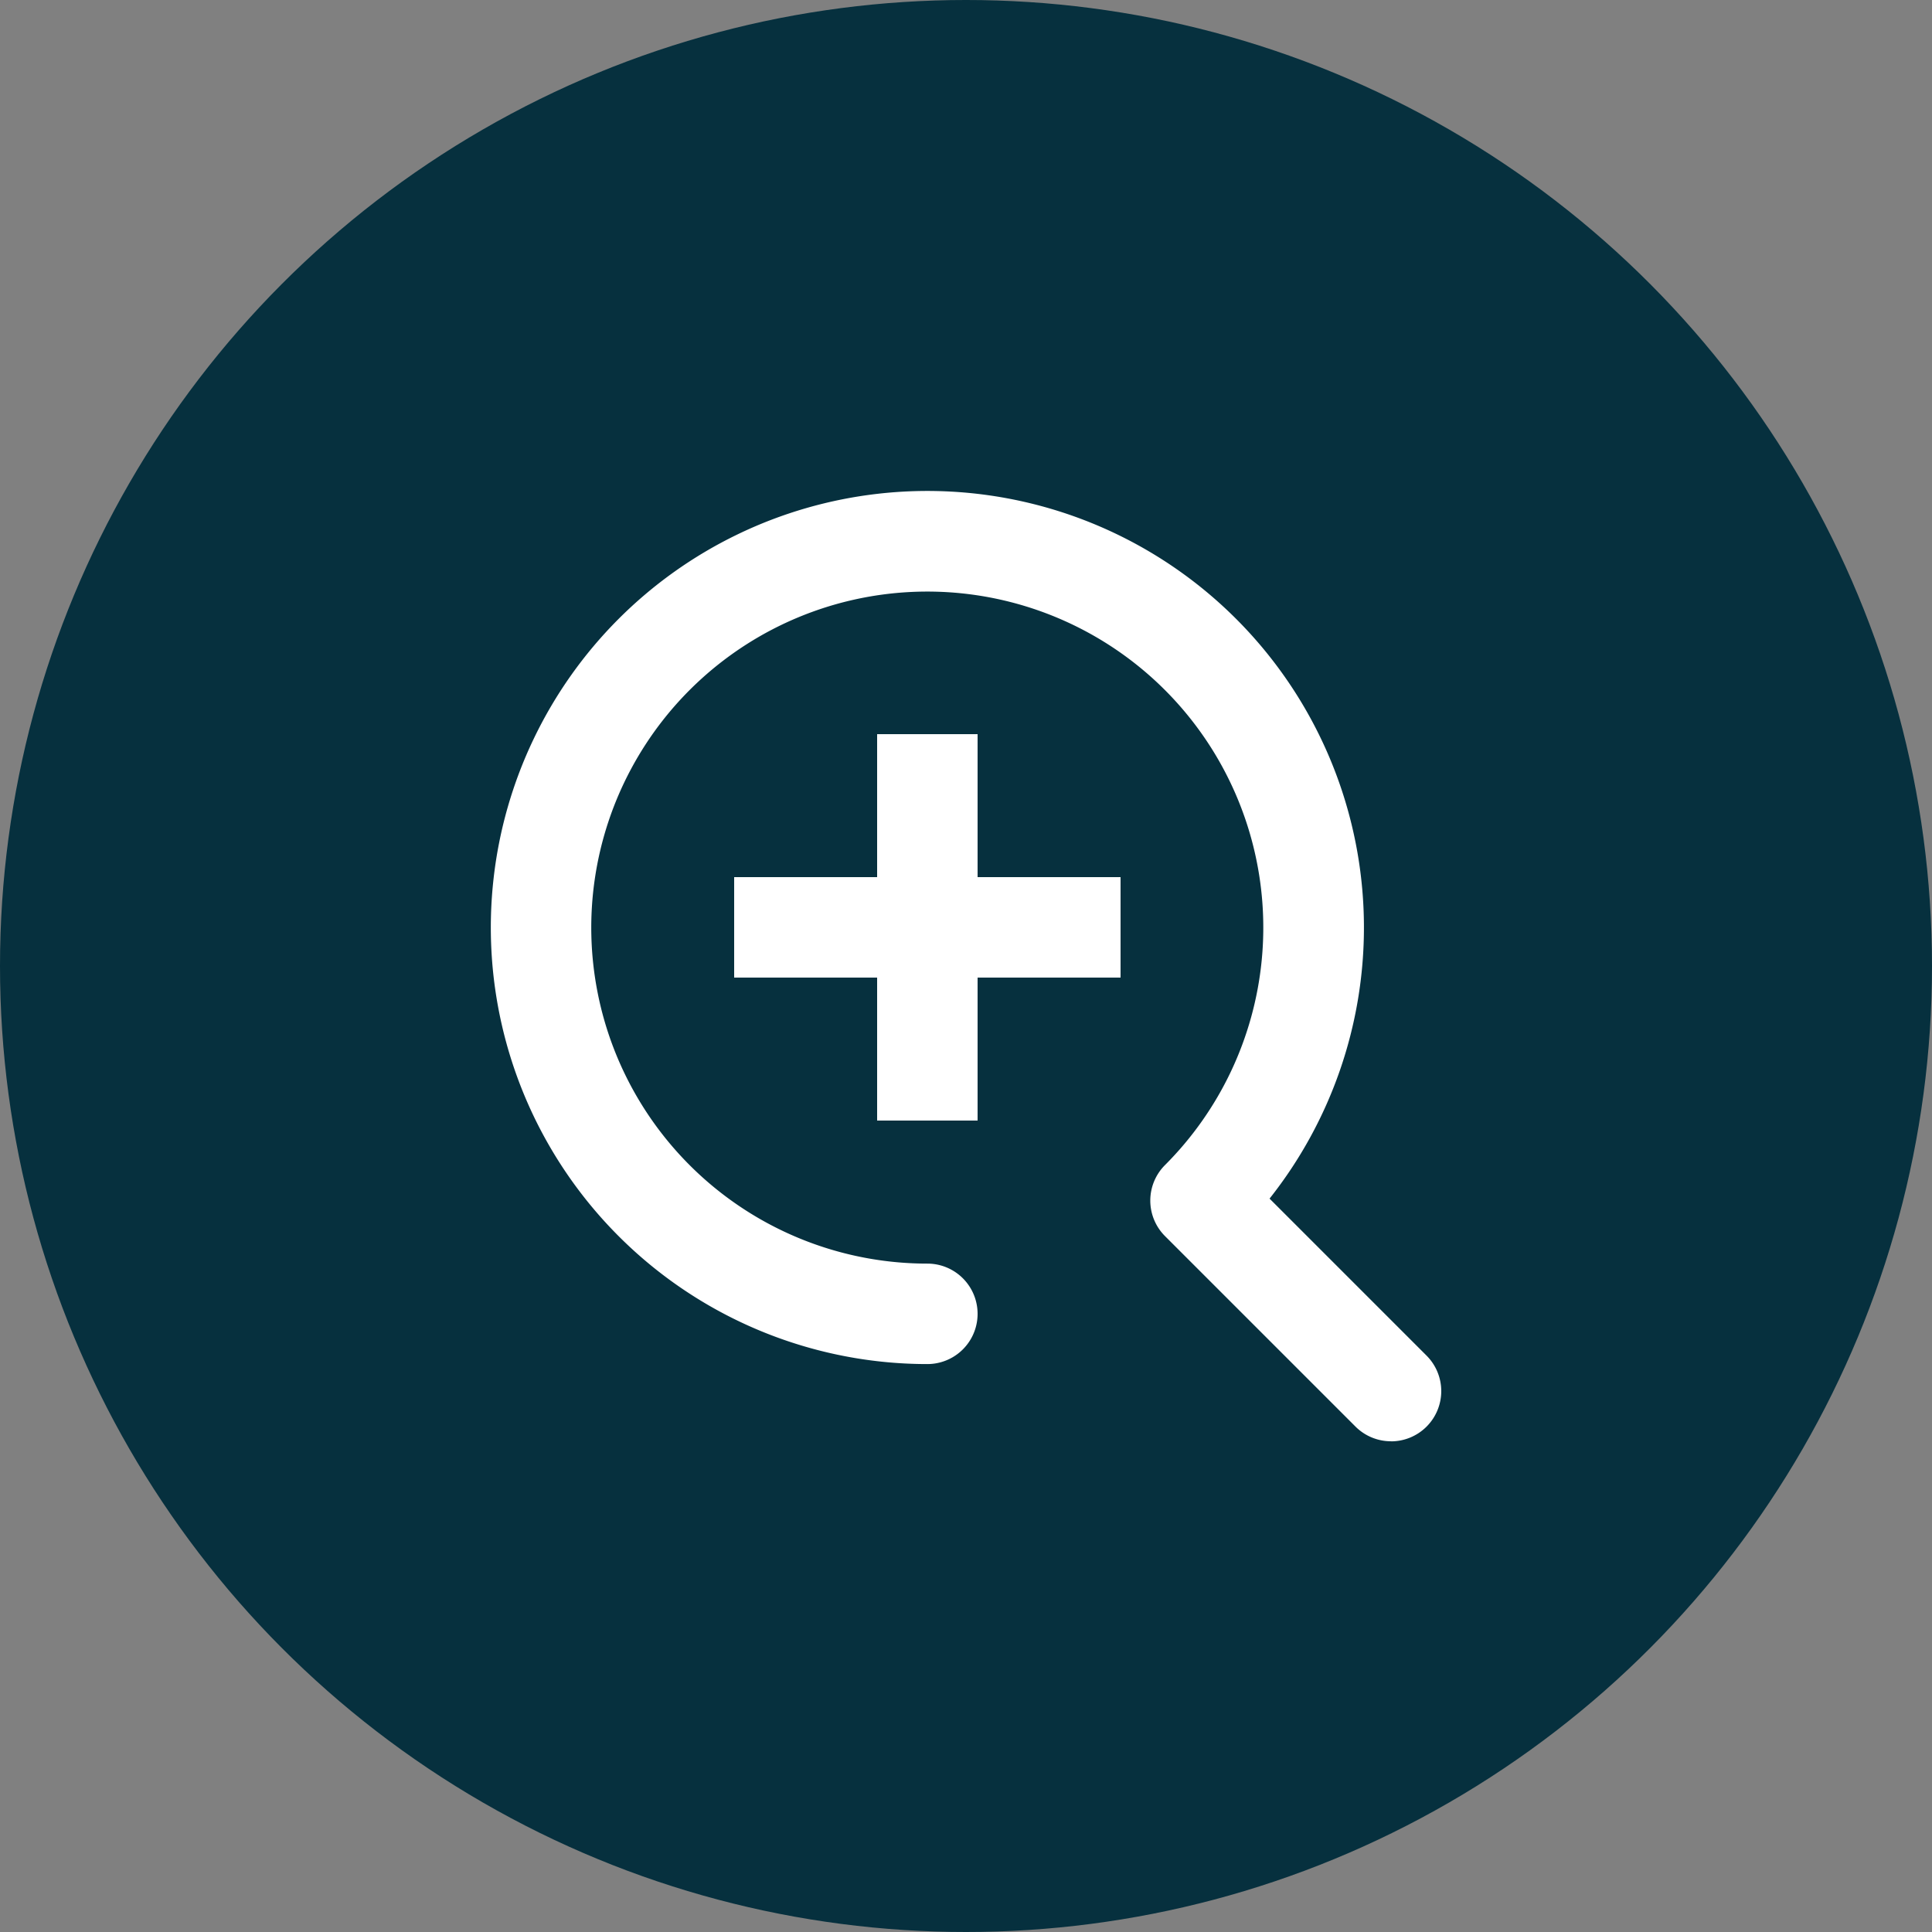 <svg xmlns="http://www.w3.org/2000/svg" width="25" height="25" viewBox="0 0 25 25"><rect x="0" y="0" width="25" height="25" fill="#808080" stroke="none"/><defs><style>.cls-2{fill:#fff}</style></defs><g id="グループ_1049" data-name="グループ 1049" transform="translate(-1618.159 -3624.892)"><g id="グループ_1046" data-name="グループ 1046"><circle id="楕円形_3024" data-name="楕円形 3024" cx="12.5" cy="12.5" r="12.5" transform="translate(1618.159 3624.892)" fill="#06303e"/></g><g id="グループ_1048" data-name="グループ 1048"><g id="グループ_1047" data-name="グループ 1047"><path id="パス_783" data-name="パス 783" class="cls-2" d="M1636.159 3643.542a.649.649 0 01-.46-.19l-2.465-2.465a.65.65 0 010-.919 4.348 4.348 0 10-3.075 1.275.65.65 0 110 1.3 5.649 5.649 0 114.428-2.141l2.031 2.031a.65.65 0 01-.46 1.11z"/><path id="線_72" data-name="線 72" class="cls-2" d="M5 .65H0v-1.3h5z" transform="translate(1627.659 3636.892)"/><path id="線_73" data-name="線 73" class="cls-2" d="M.65 5h-1.3V0h1.3z" transform="translate(1630.159 3634.392)"/></g></g></g></svg>